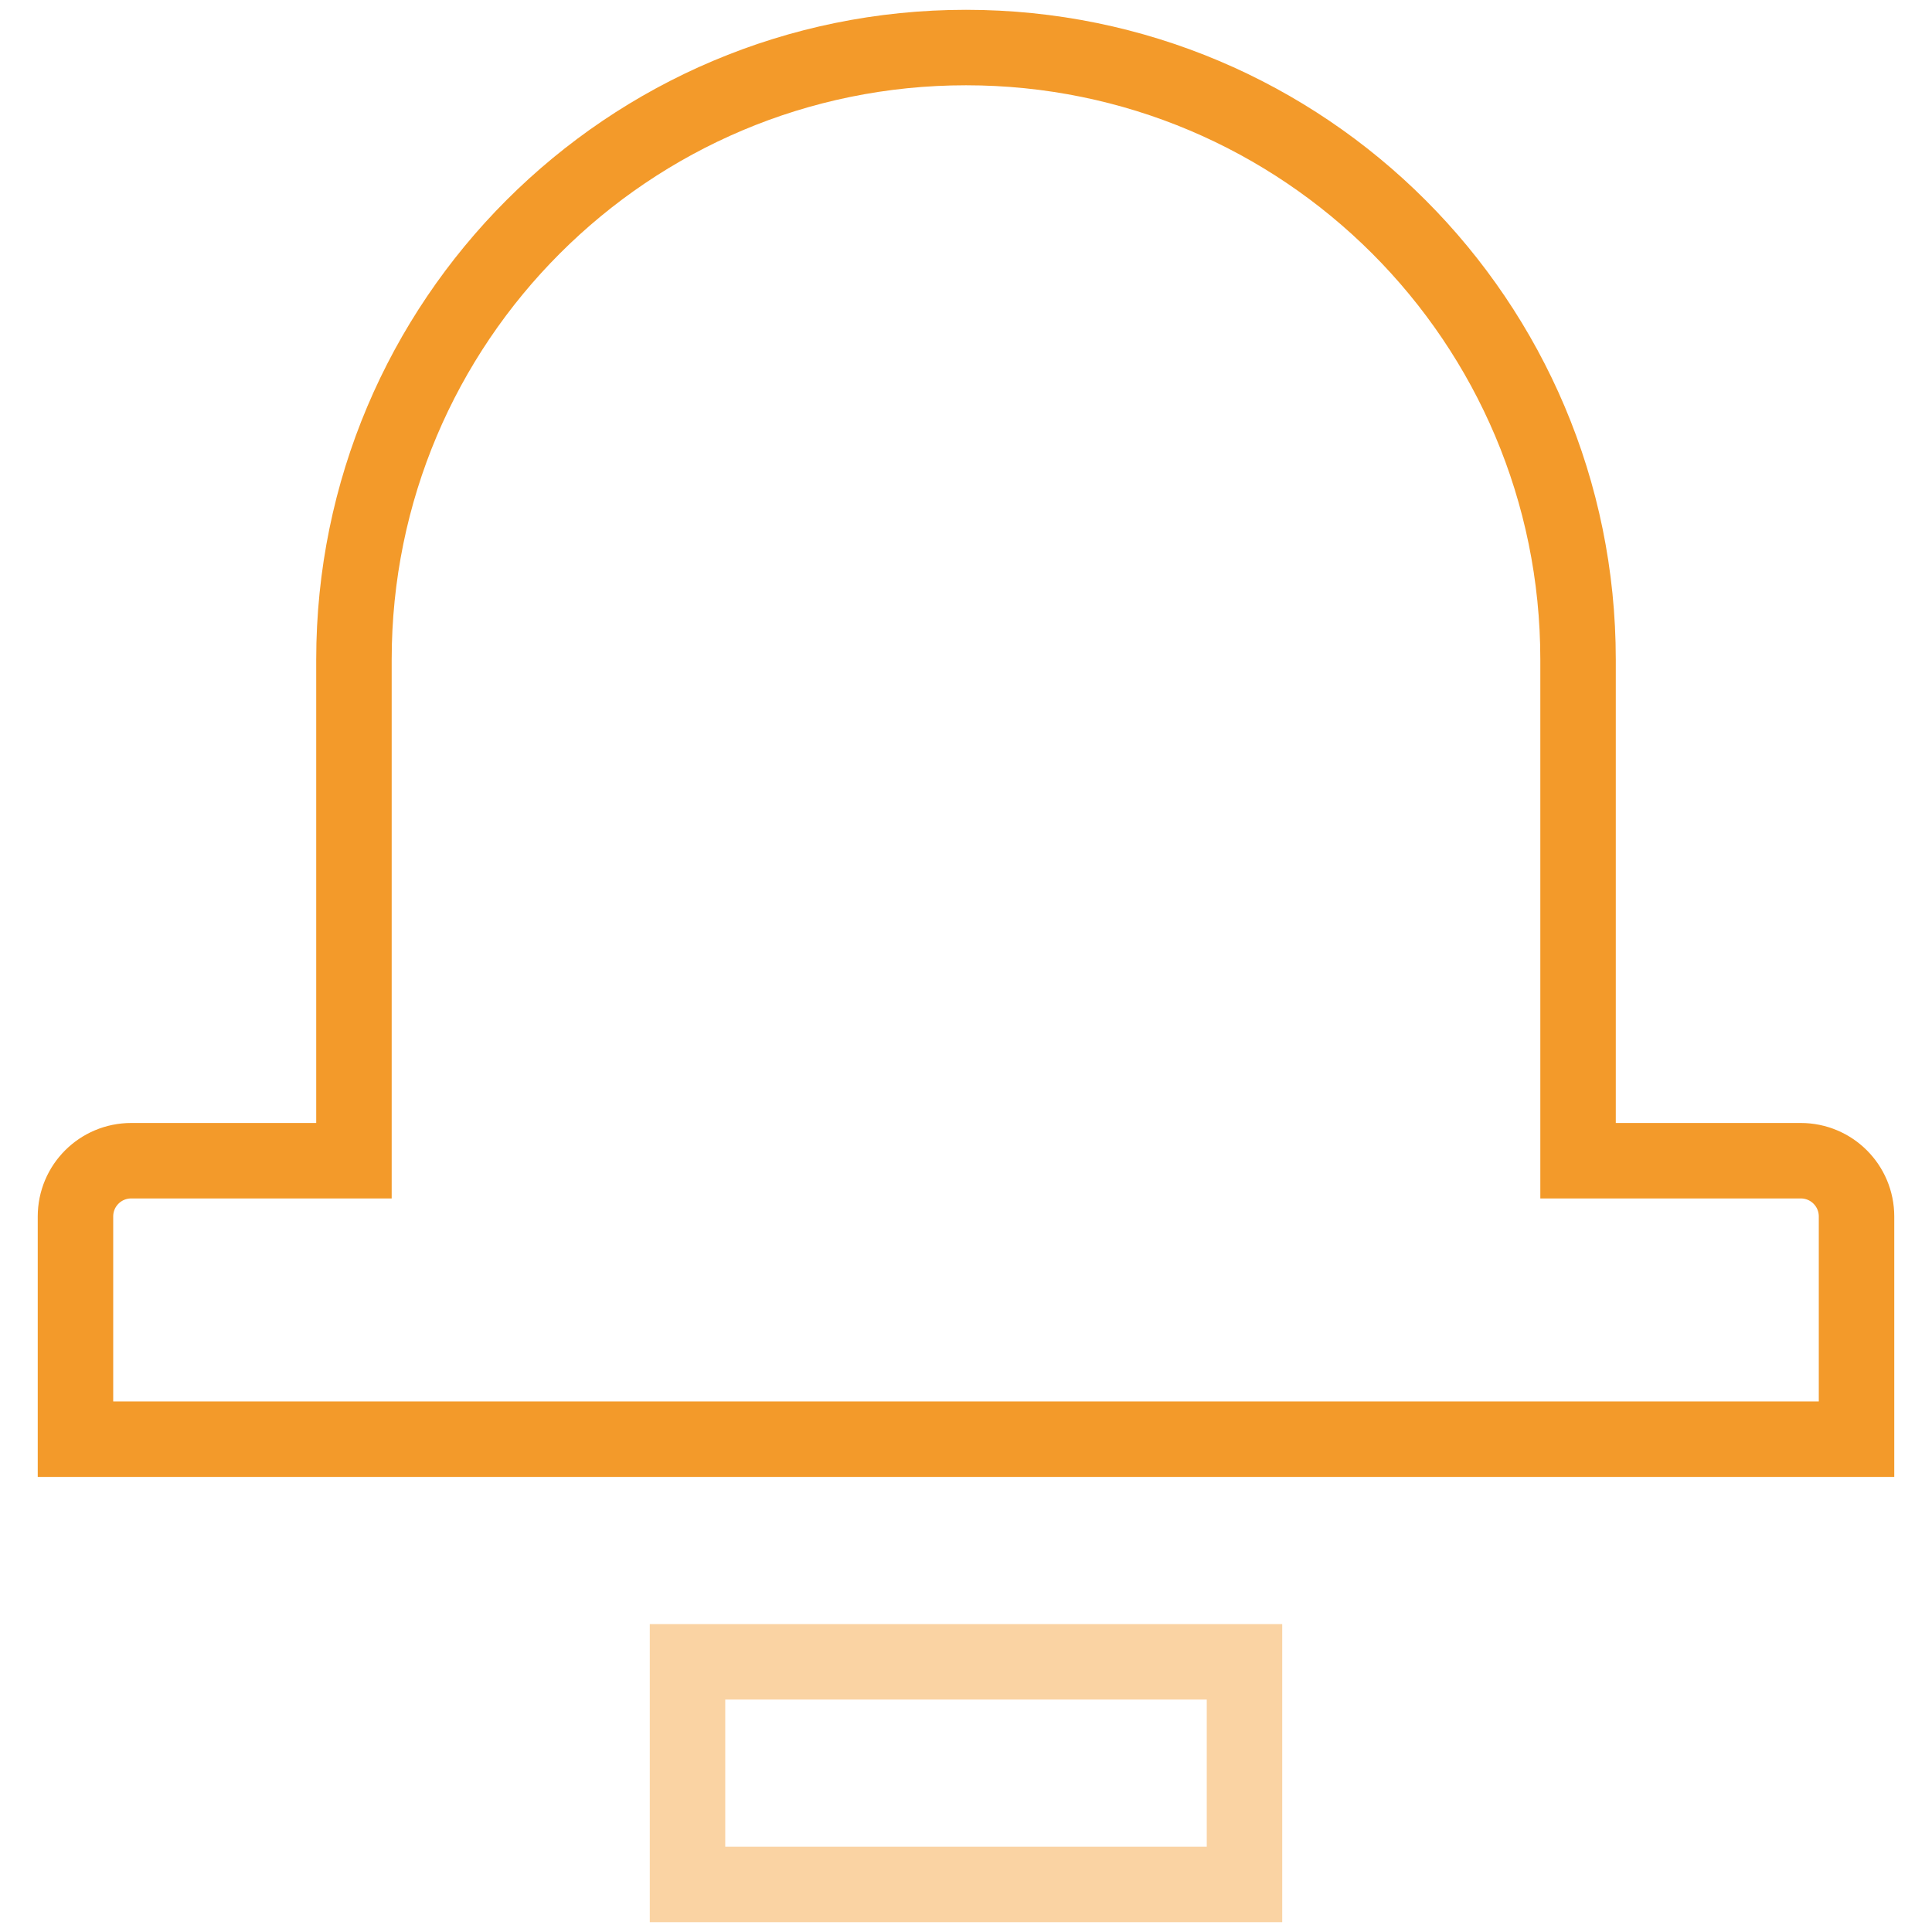 <?xml version="1.0" encoding="utf-8"?>
<!-- Svg Vector Icons : http://www.onlinewebfonts.com/icon -->
<!DOCTYPE svg PUBLIC "-//W3C//DTD SVG 1.1//EN" "http://www.w3.org/Graphics/SVG/1.1/DTD/svg11.dtd">
<svg version="1.1" xmlns="http://www.w3.org/2000/svg" xmlns:xlink="http://www.w3.org/1999/xlink" x="0px" y="0px" viewBox="0 0 256 256" enable-background="new 0 0 256 256" xml:space="preserve">
<g> <path stroke-width="10" fill-opacity="0" stroke="#f39a2a"  d="M10,190.7v-29.5c0-4.1,3.3-7.4,7.4-7.4h29.5V87.4c0-44.8,36.3-81.1,81.1-81.1c44.8,0,81.1,36.3,81.1,81.1 v66.4h29.5c4.1,0,7.4,3.3,7.4,7.4v29.5H10z"/> <path stroke-width="10" fill-opacity="0" stroke="#fad3a3"  d="M91.1,220.2h73.8v29.5H91.1V220.2z"/></g>
</svg>